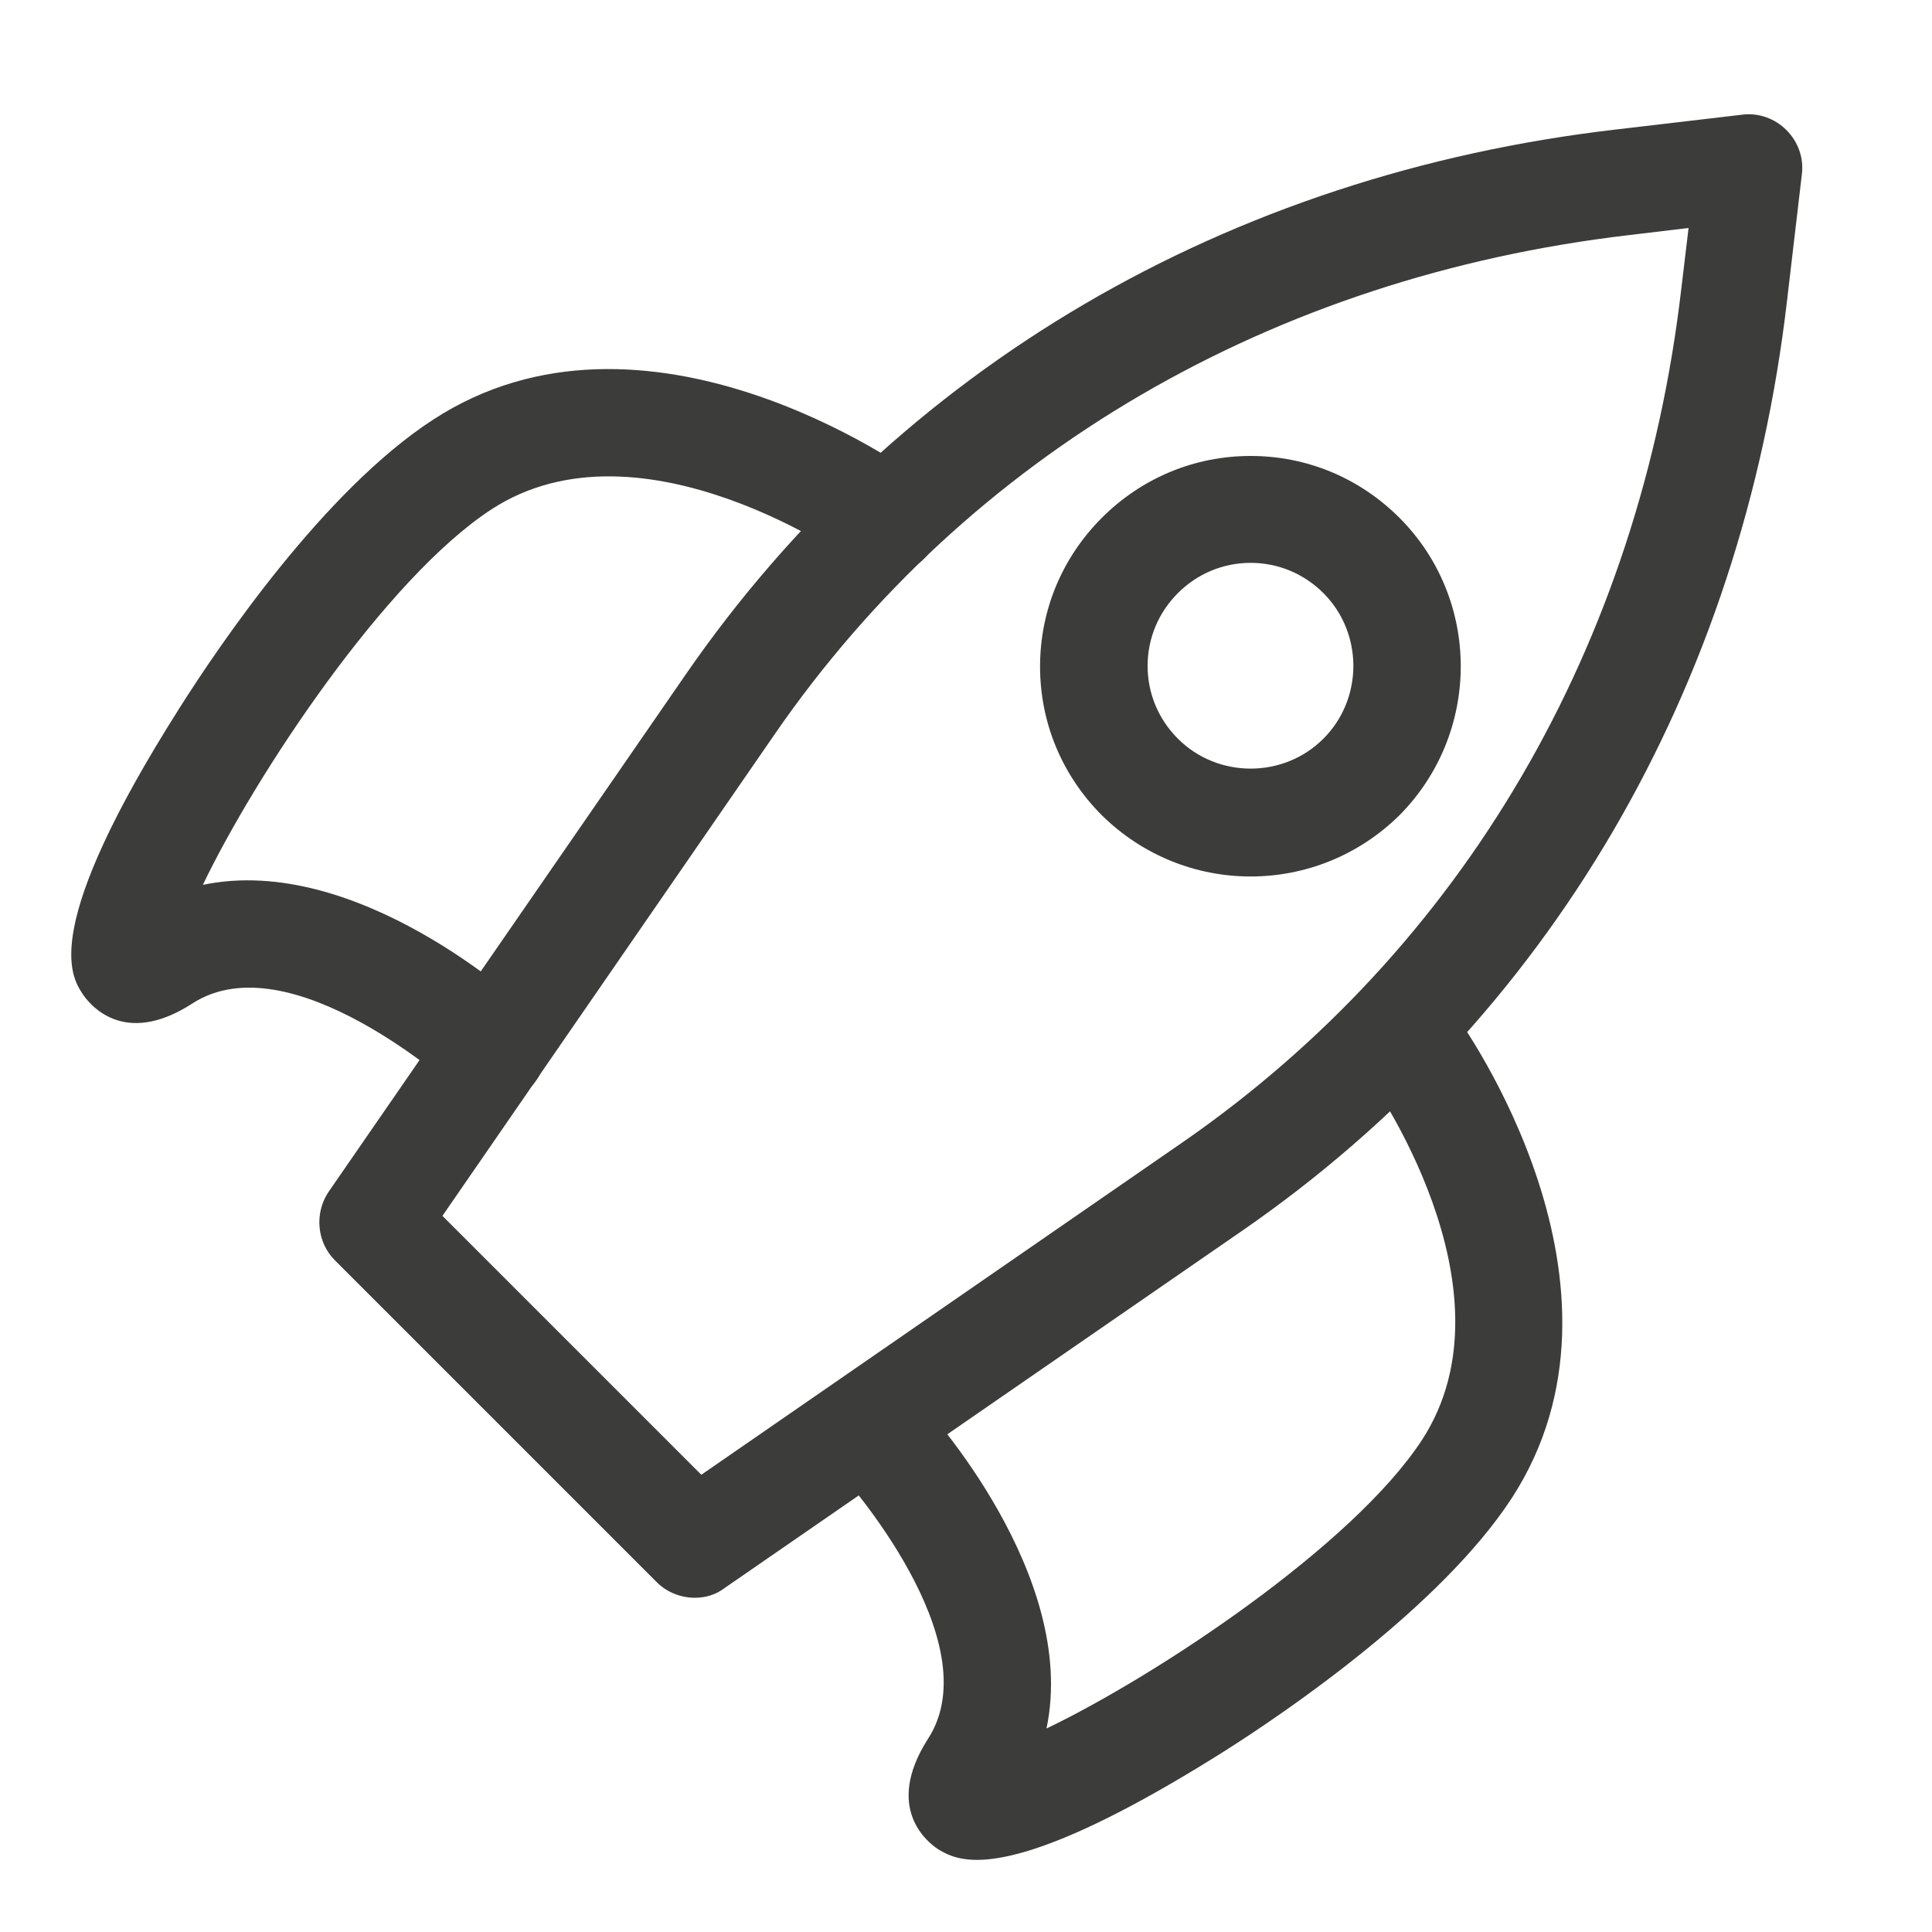 <?xml version="1.0" encoding="utf-8"?>
<!-- Generator: Adobe Illustrator 24.0.1, SVG Export Plug-In . SVG Version: 6.00 Build 0)  -->
<svg version="1.1" id="Layer_1" xmlns="http://www.w3.org/2000/svg" xmlns:xlink="http://www.w3.org/1999/xlink" x="0px" y="0px"
	 viewBox="0 0 300 300" style="enable-background:new 0 0 300 300;" xml:space="preserve">
<style type="text/css">
	.st0{fill:#3C3C3B;}
</style>
<g id="d-icon">
	<path class="st0" d="M107.9,248.1c-2.1,0-4.3-0.8-5.9-2.4l-50-50c-2.8-2.8-3.2-7.3-1-10.6l55.5-80.4
		c32.8-47.5,84.1-77.6,144.5-84.6l19.6-2.3c2.5-0.3,5,0.6,6.8,2.4c1.8,1.8,2.7,4.3,2.4,6.8l-2.3,19.6c-7,60.4-37.1,111.7-84.6,144.5
		l-80.4,55.5C111.2,247.6,109.6,248.1,107.9,248.1z M68.7,188.8l40.2,40.2l74.7-51.6c43.5-30.1,71.1-77.2,77.5-132.8l1.1-9.2
		l-9.2,1.1c-55.5,6.5-102.7,34-132.7,77.5L68.7,188.8z"/>
	<path class="st0" d="M76.4,171.3c-2,0-4.1-0.7-5.6-2.2l0,0c-0.3-0.2-25.7-23.1-40.9-13.3c-10.8,7-16.1,0-17.1-1.5
		c-1.8-2.8-6.6-10.2,15.1-44.4c6.2-9.8,22.4-33.7,39.3-44.7c32.9-21.5,73.7,7.6,75.4,8.9c3.7,2.7,4.5,7.9,1.8,11.6
		c-2.7,3.7-7.9,4.5-11.6,1.8c-0.3-0.2-33.2-23.6-56.5-8.4c-16.4,10.7-36.6,41.2-44.8,58.3c23.9-5,49.4,18.3,50.6,19.5
		c3.4,3.1,3.6,8.4,0.4,11.8C80.9,170.4,78.7,171.3,76.4,171.3z"/>
	<path class="st0" d="M151.7,288.8c-3.4,0-5.1-1.1-6.1-1.7c-1.5-1-8.4-6.3-1.5-17.1c9.8-15.1-13.1-40.6-13.3-40.9
		c-3.1-3.4-2.9-8.6,0.5-11.7c3.4-3.1,8.6-2.9,11.7,0.4c1.1,1.2,24.5,26.8,19.5,50.6c17.1-8.2,47.6-28.4,58.3-44.8
		c15.3-23.5-8.2-56.2-8.4-56.5c-2.7-3.7-1.9-8.9,1.8-11.6c3.7-2.7,8.9-1.9,11.6,1.8c1.3,1.7,30.4,42.4,8.9,75.4
		c-11,16.8-34.9,33.1-44.7,39.3C168.4,285.6,157.5,288.8,151.7,288.8z"/>
	<path class="st0" d="M194.2,136.1c-8.4,0-16.7-3.2-23.1-9.5c-6.2-6.2-9.6-14.4-9.6-23.1c0-8.7,3.4-16.9,9.6-23.1
		c6.2-6.2,14.4-9.6,23.1-9.6c8.7,0,16.9,3.4,23.1,9.6c12.7,12.7,12.7,33.4,0,46.2c0,0,0,0,0,0C210.9,132.9,202.6,136.1,194.2,136.1z
		 M211.4,120.7L211.4,120.7L211.4,120.7z M194.2,87.4c-4.3,0-8.3,1.7-11.3,4.7c-3,3-4.7,7-4.7,11.3s1.7,8.3,4.7,11.3
		c6.2,6.2,16.4,6.2,22.6,0c6.2-6.2,6.2-16.4,0-22.6C202.5,89.1,198.5,87.4,194.2,87.4z"/>
</g>
</svg>
